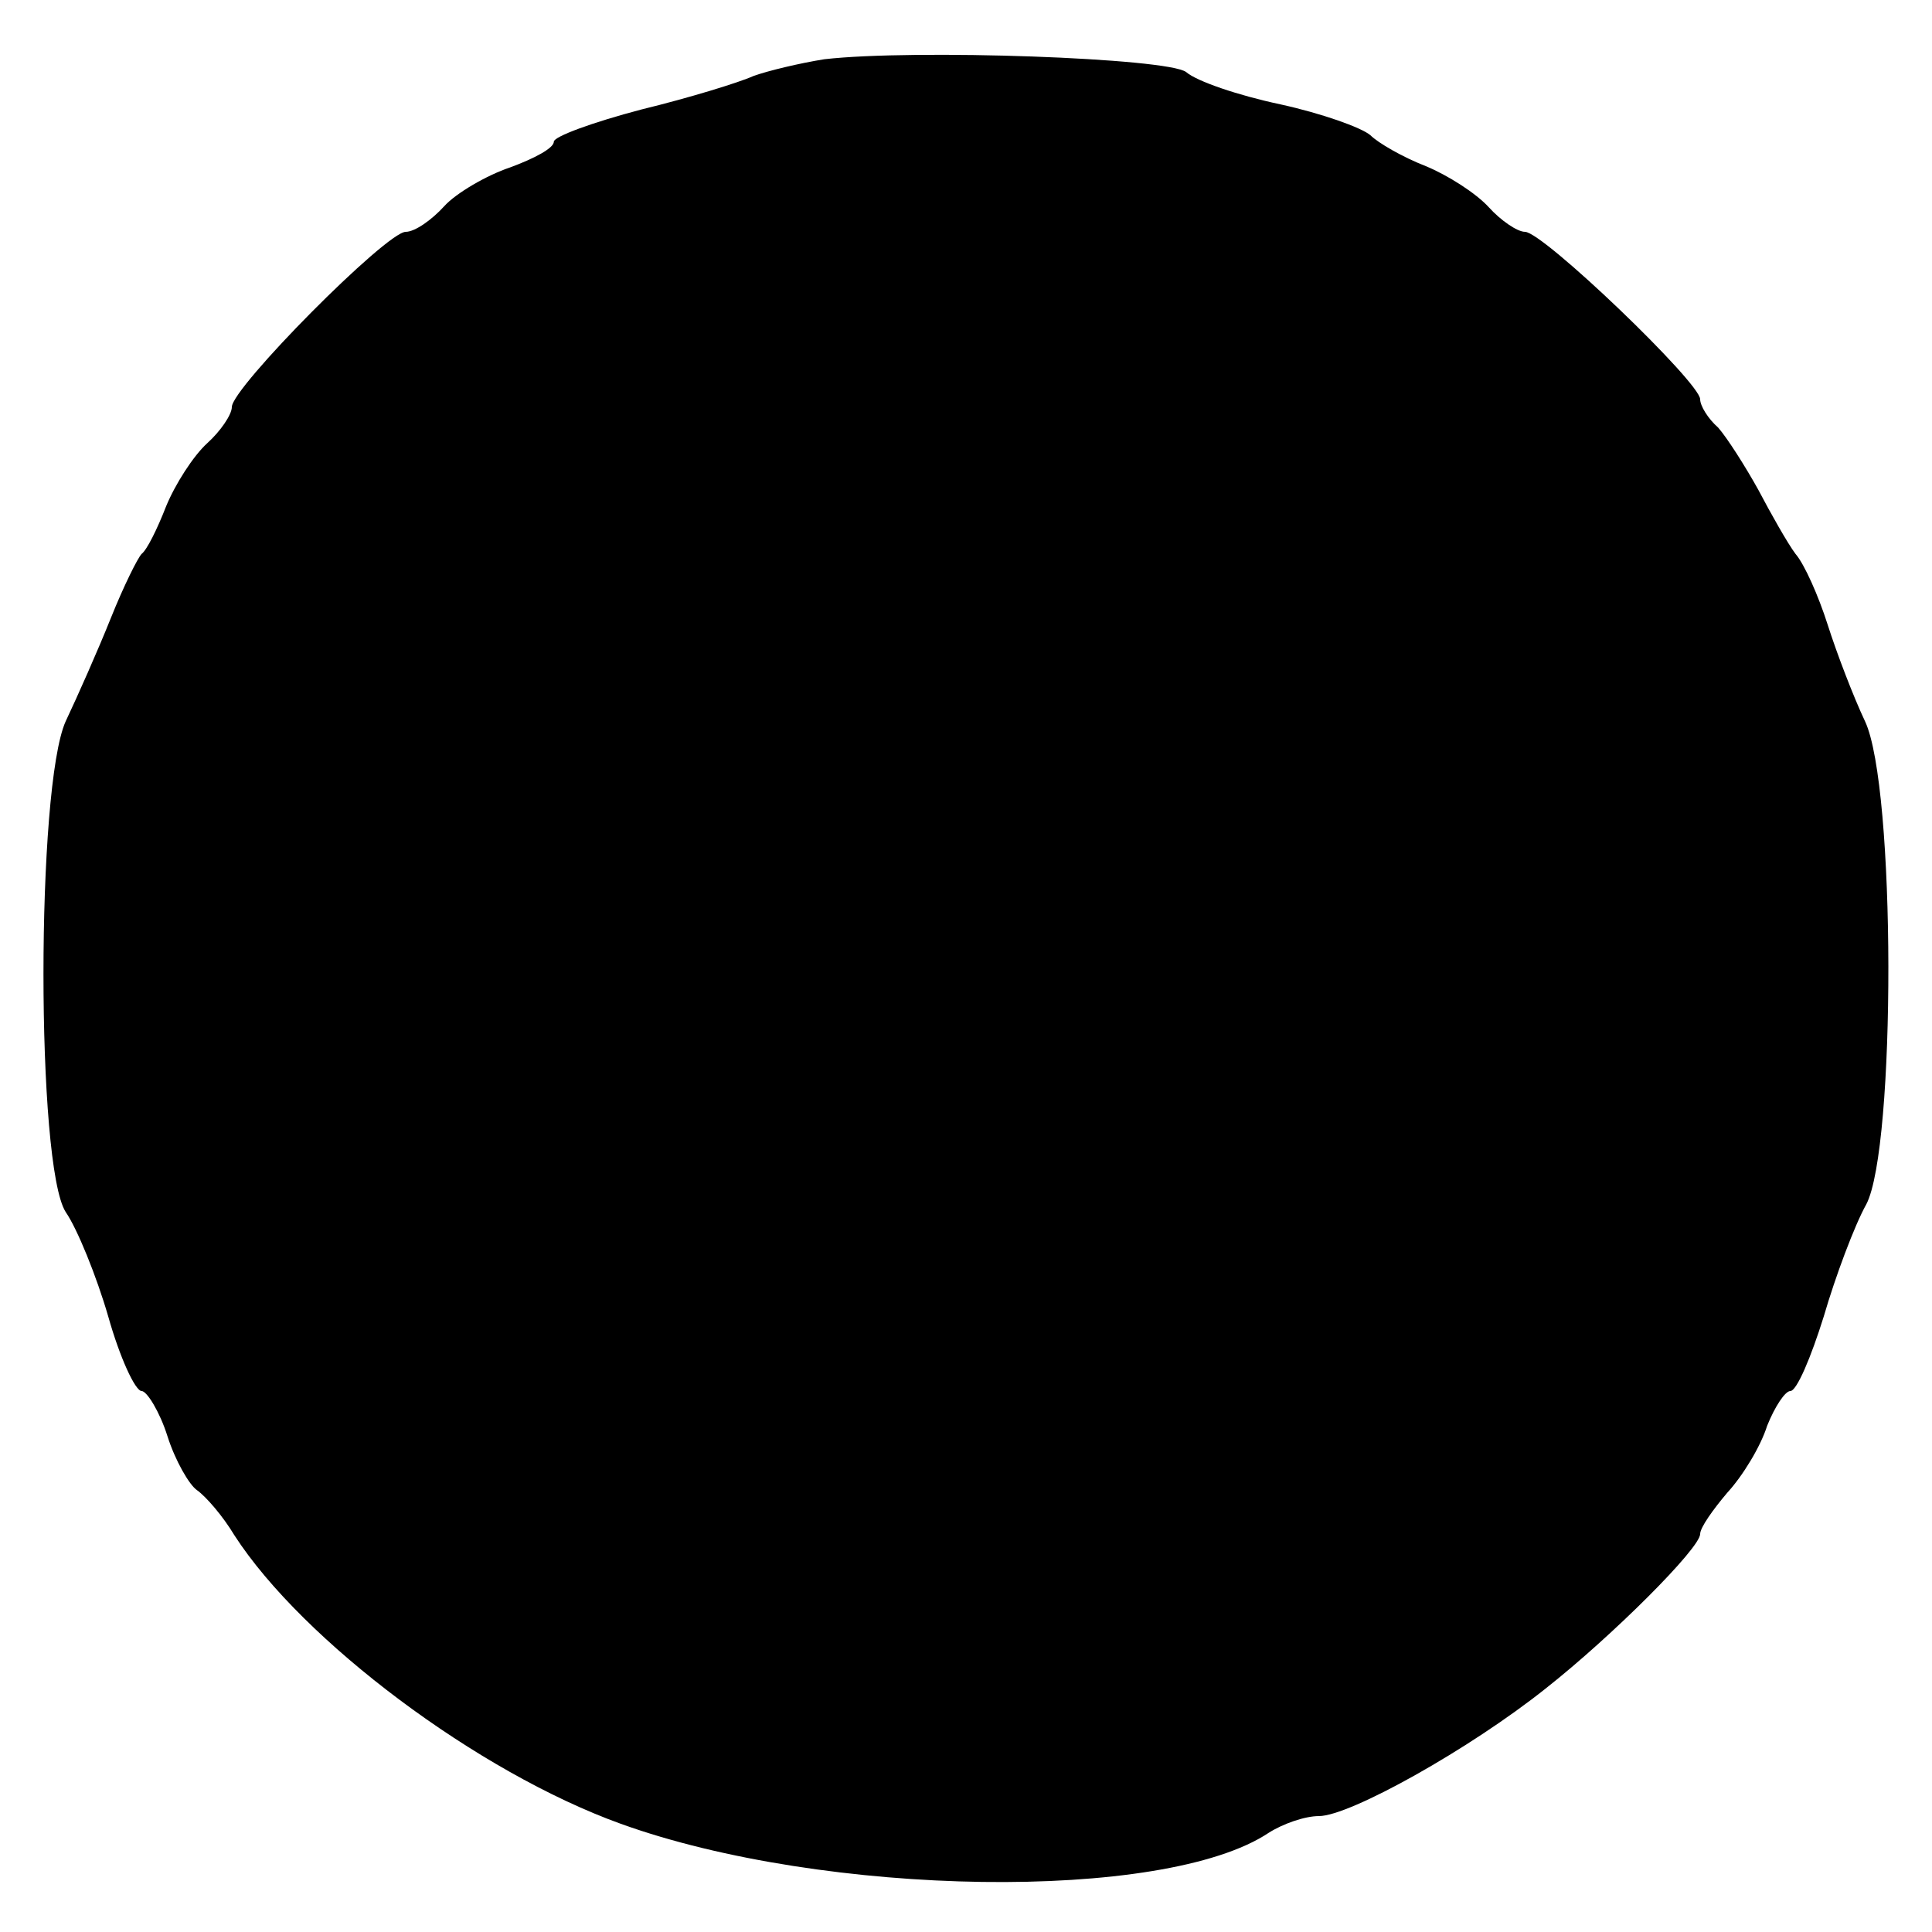 <?xml version="1.0" standalone="no"?>
<!DOCTYPE svg PUBLIC "-//W3C//DTD SVG 20010904//EN"
 "http://www.w3.org/TR/2001/REC-SVG-20010904/DTD/svg10.dtd">
<svg version="1.0" xmlns="http://www.w3.org/2000/svg"
 width="150pt" height="150pt" viewBox="0 0 150 150"
 preserveAspectRatio="xMidYMid meet">
<g transform="translate(0,150) scale(0.1,-0.1)"
fill="#000000" stroke="none">
<path d="M640 1454 c-19 -3 -44 -9 -55 -13 -11 -5 -50 -17 -87 -26 -38 -10
-68 -21 -68 -25 0 -5 -15 -13 -34 -20 -18 -6 -42 -20 -51 -30 -10 -11 -23 -20
-30 -20 -15 0 -135 -121 -135 -136 0 -6 -9 -19 -19 -28 -11 -10 -25 -32 -32
-49 -7 -18 -15 -34 -19 -37 -3 -3 -14 -25 -24 -50 -10 -25 -26 -61 -35 -80
-23 -51 -23 -345 0 -381 9 -13 24 -50 33 -81 9 -32 21 -58 26 -58 4 0 14 -16
20 -35 6 -19 17 -38 23 -42 7 -5 20 -20 29 -35 53 -82 189 -184 300 -224 158
-57 422 -61 503 -7 11 7 28 13 39 13 24 0 117 52 176 99 52 41 120 109 120
120 0 5 10 19 21 32 12 13 26 36 31 52 6 15 14 27 18 27 5 0 16 26 26 58 9 31
24 71 33 87 23 44 23 324 -1 375 -9 19 -22 53 -29 75 -7 22 -18 47 -25 55 -6
8 -19 31 -29 50 -10 18 -24 40 -31 48 -8 7 -14 17 -14 22 0 13 -122 130 -136
130 -6 0 -19 9 -28 19 -10 11 -32 25 -49 32 -18 7 -37 18 -43 24 -7 6 -38 17
-70 24 -33 7 -65 18 -73 25 -14 11 -211 18 -281 10z"/>
</g>
</svg>
